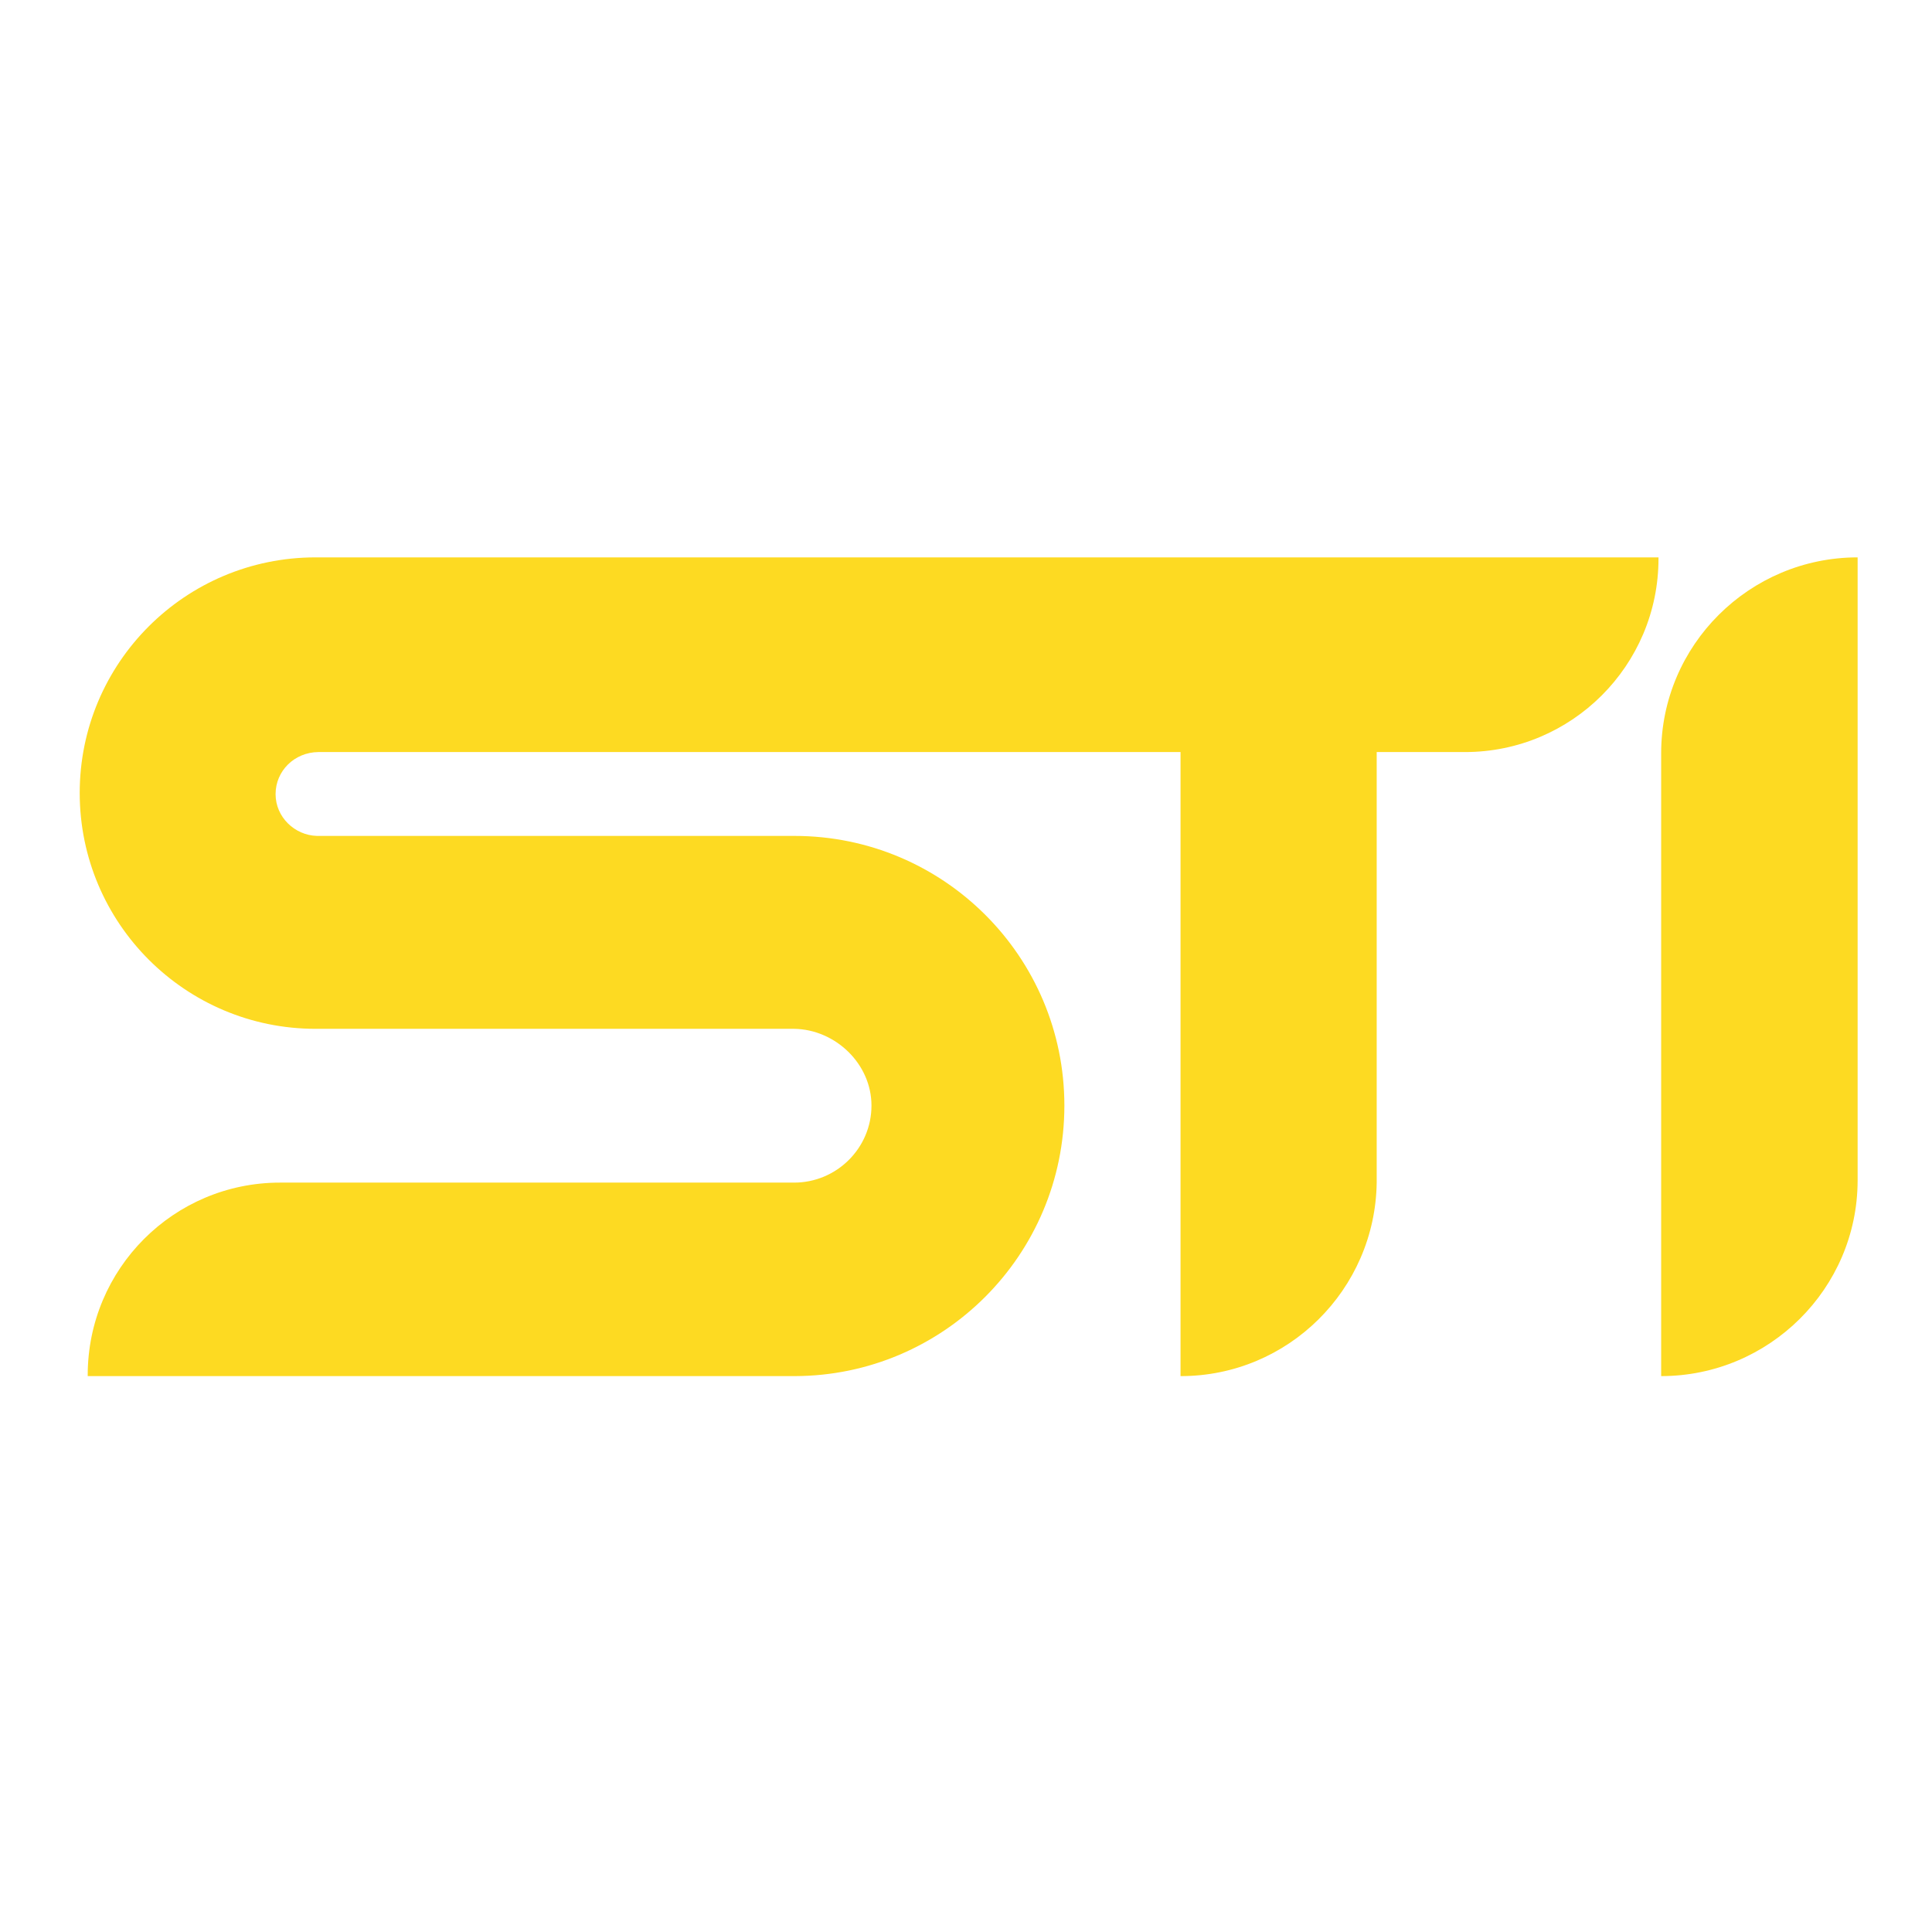 <?xml version="1.0" encoding="utf-8"?>
<!-- Generator: Adobe Illustrator 19.2.1, SVG Export Plug-In . SVG Version: 6.00 Build 0)  -->
<svg version="1.1" id="layer" xmlns="http://www.w3.org/2000/svg" xmlns:xlink="http://www.w3.org/1999/xlink" x="0px" y="0px"
	 viewBox="0 0 652 652" style="enable-background:new 0 0 652 652;" xml:space="preserve">
<style type="text/css">
	.st0{fill-rule:evenodd;clip-rule:evenodd;fill:#FDDA22;}
</style>
<path class="st0" d="M106.5,188.1c-44,0-79.6,35.6-79.6,79.5c0,44,35.7,79.6,79.6,79.6H268c13.9,0.2,26.1,11.8,26.1,25.9
	c0,14.4-11.8,26-26.1,26H94.5c-35.9,0-64.9,29.1-64.9,65c0,0.1,0,0.2,0,0.3h238.6c50.2-0.1,91-40.9,91-91.3c0-50.3-40.8-91-91.1-91
	H107c-7.6-0.2-14-6.4-14-14.1c0-7.8,6.3-14.1,14.4-14.2h291v210.6h0.1c36.2,0,65.6-29.2,66.1-65.3l0-145.3c0,0,29,0,29.8,0
	c36,0,65.3-29.2,65.3-65.3c0-0.1,0-0.4,0-0.4H106.5"/>
<path class="st0" d="M560.6,254.2v210.2c36.4,0,66.2-29.5,66.3-65.9l0-210.4C590.4,188.1,560.6,217.7,560.6,254.2"/>
</svg>
